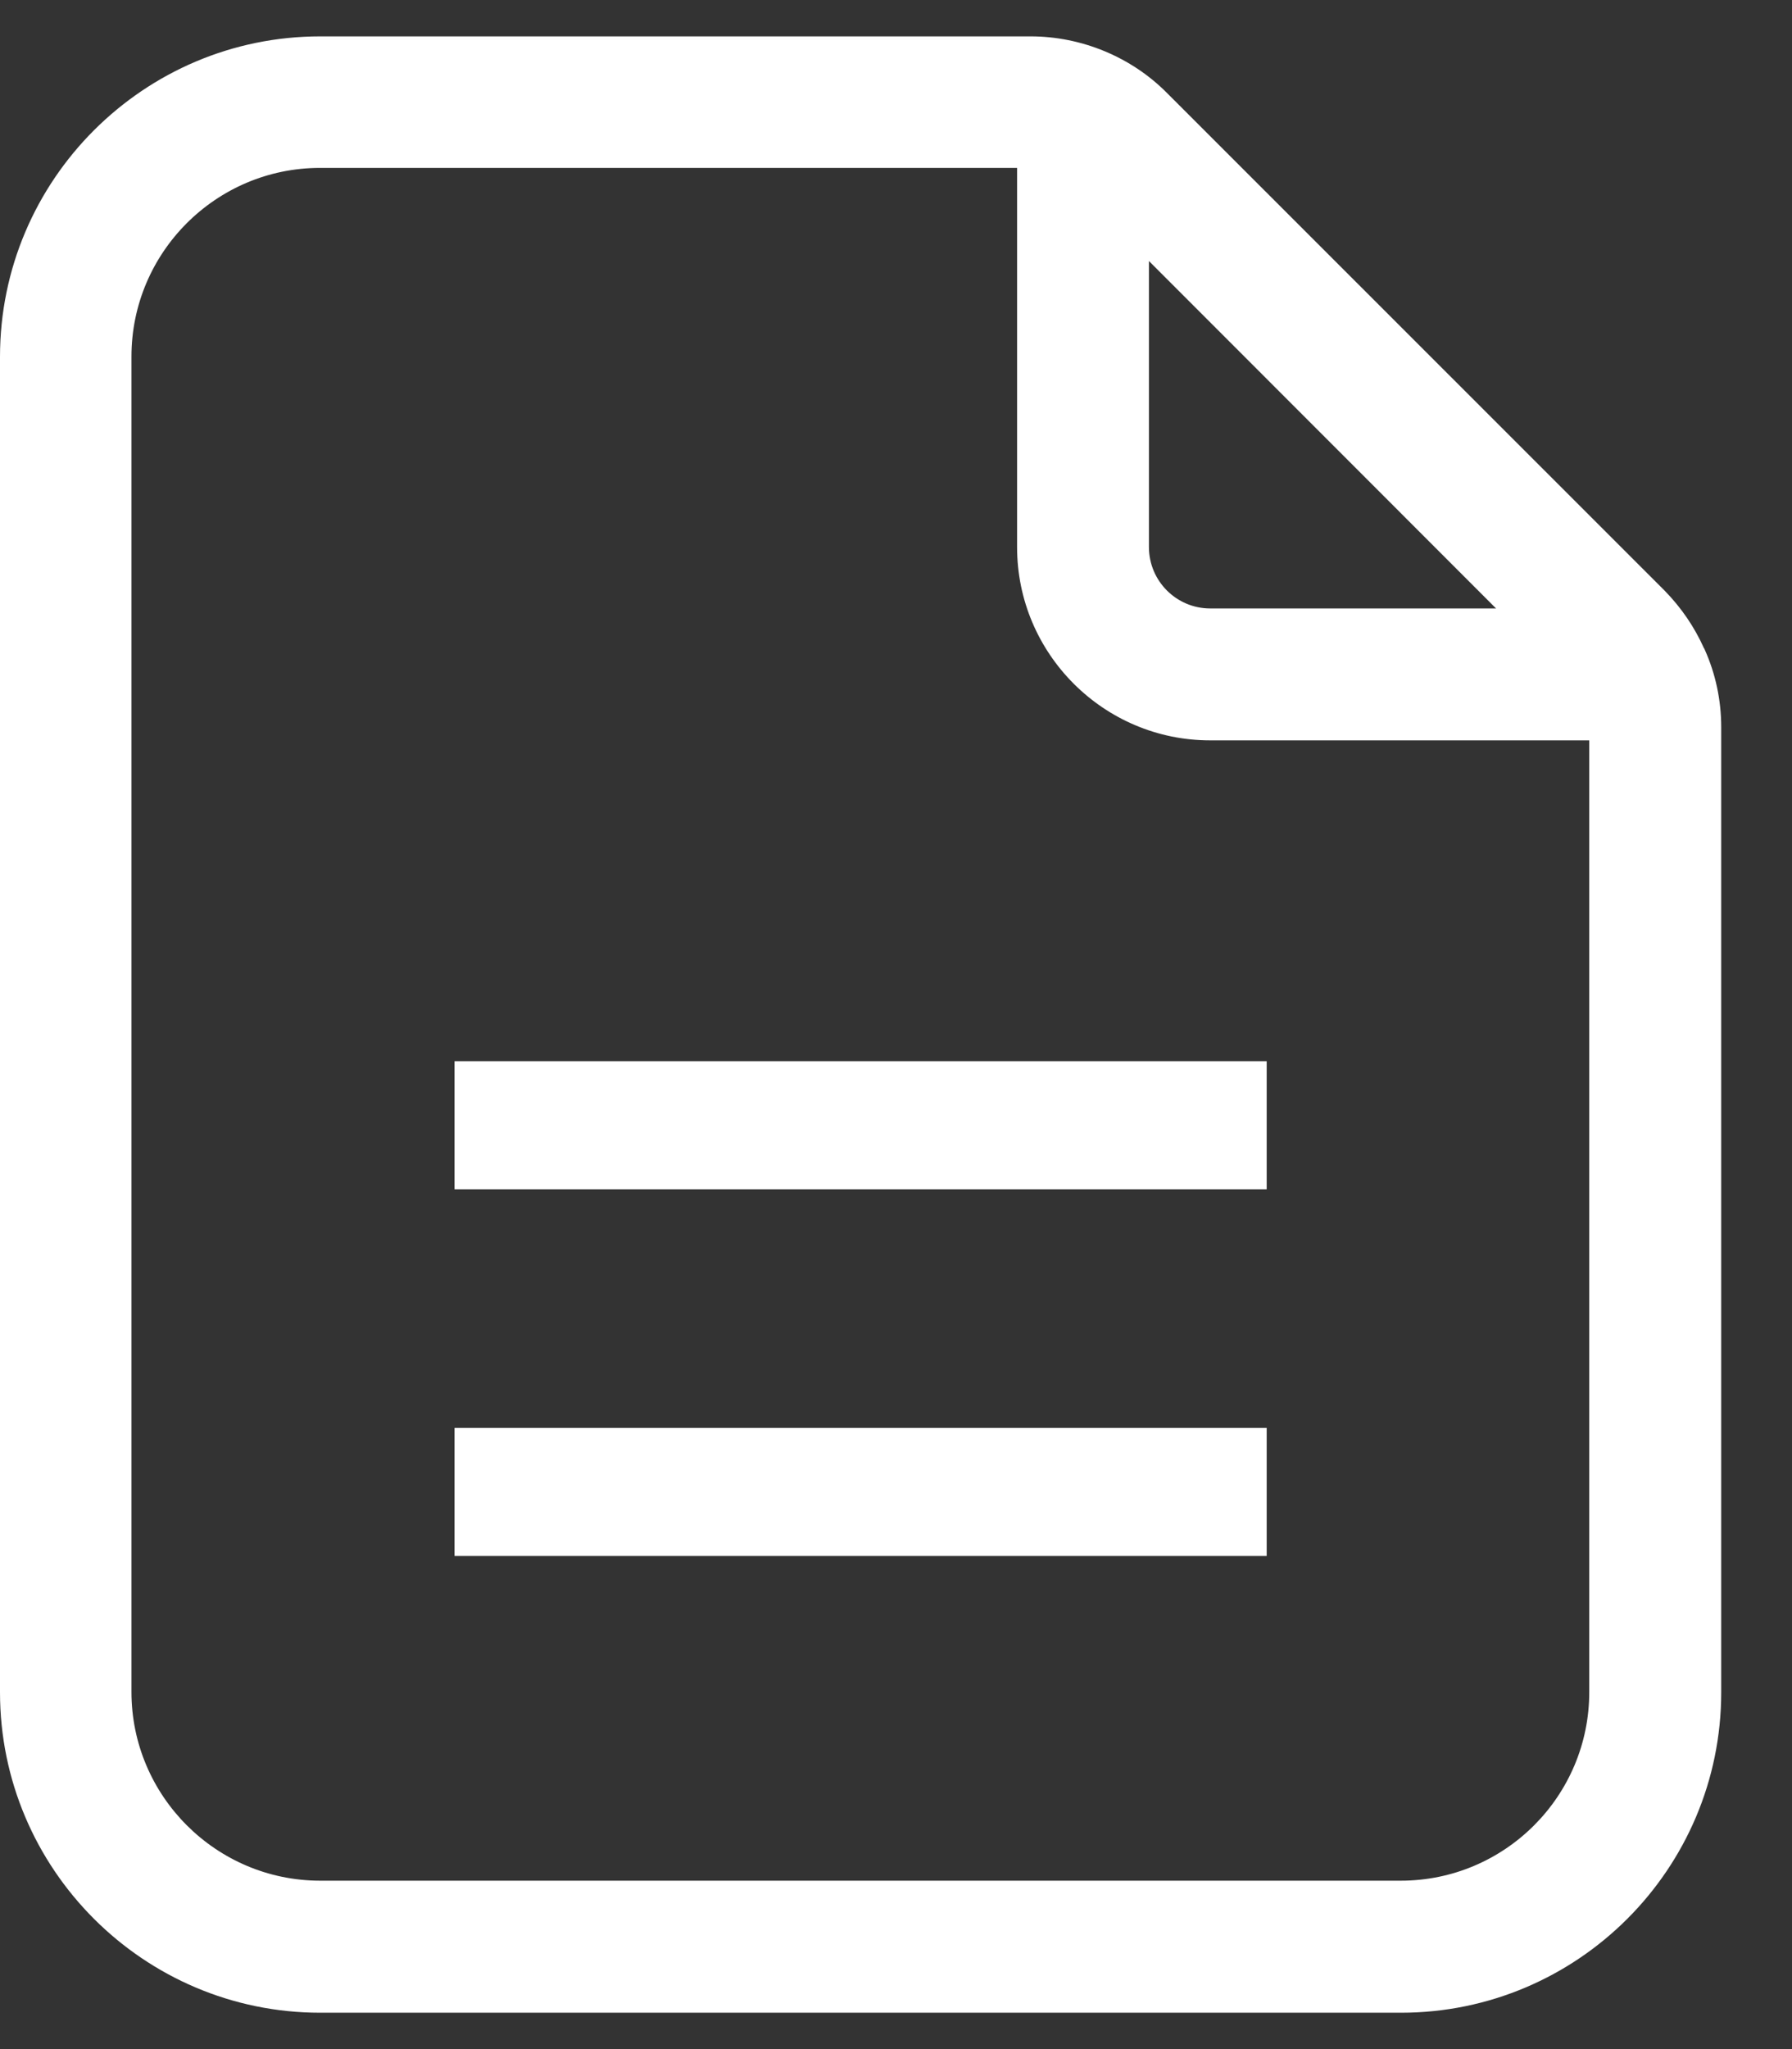<svg width="14" height="16" viewBox="0 0 14 16" fill="none" xmlns="http://www.w3.org/2000/svg">
<rect x="0" y="0" width="14" height="16" fill="#333333" stroke="none"/>
<path d="M8.051 0.284C8.45 0.284 8.839 0.445 9.118 0.727L13.006 4.613C13.135 4.745 13.238 4.896 13.312 5.061C13.314 5.064 13.318 5.068 13.318 5.072C13.403 5.261 13.447 5.467 13.447 5.679V13.214C13.447 14.595 12.324 15.716 10.945 15.716H2.502C1.121 15.716 0 14.592 0 13.214V2.786C0 1.405 1.124 0.284 2.502 0.284H8.051ZM2.5 1.311C1.688 1.311 1.027 1.972 1.027 2.784V13.211C1.027 14.023 1.688 14.684 2.5 14.685H10.944L10.943 14.685C11.756 14.685 12.416 14.025 12.416 13.213V5.781H9.454C8.623 5.781 7.946 5.104 7.946 4.273V1.311H2.5ZM9.896 12.149H3.551V11.149H9.896V12.149ZM9.896 9.287H3.551V8.287H9.896V9.287ZM8.976 4.271C8.976 4.537 9.191 4.751 9.455 4.751H11.688L8.976 2.038V4.271Z" fill="white"/>
</svg>
